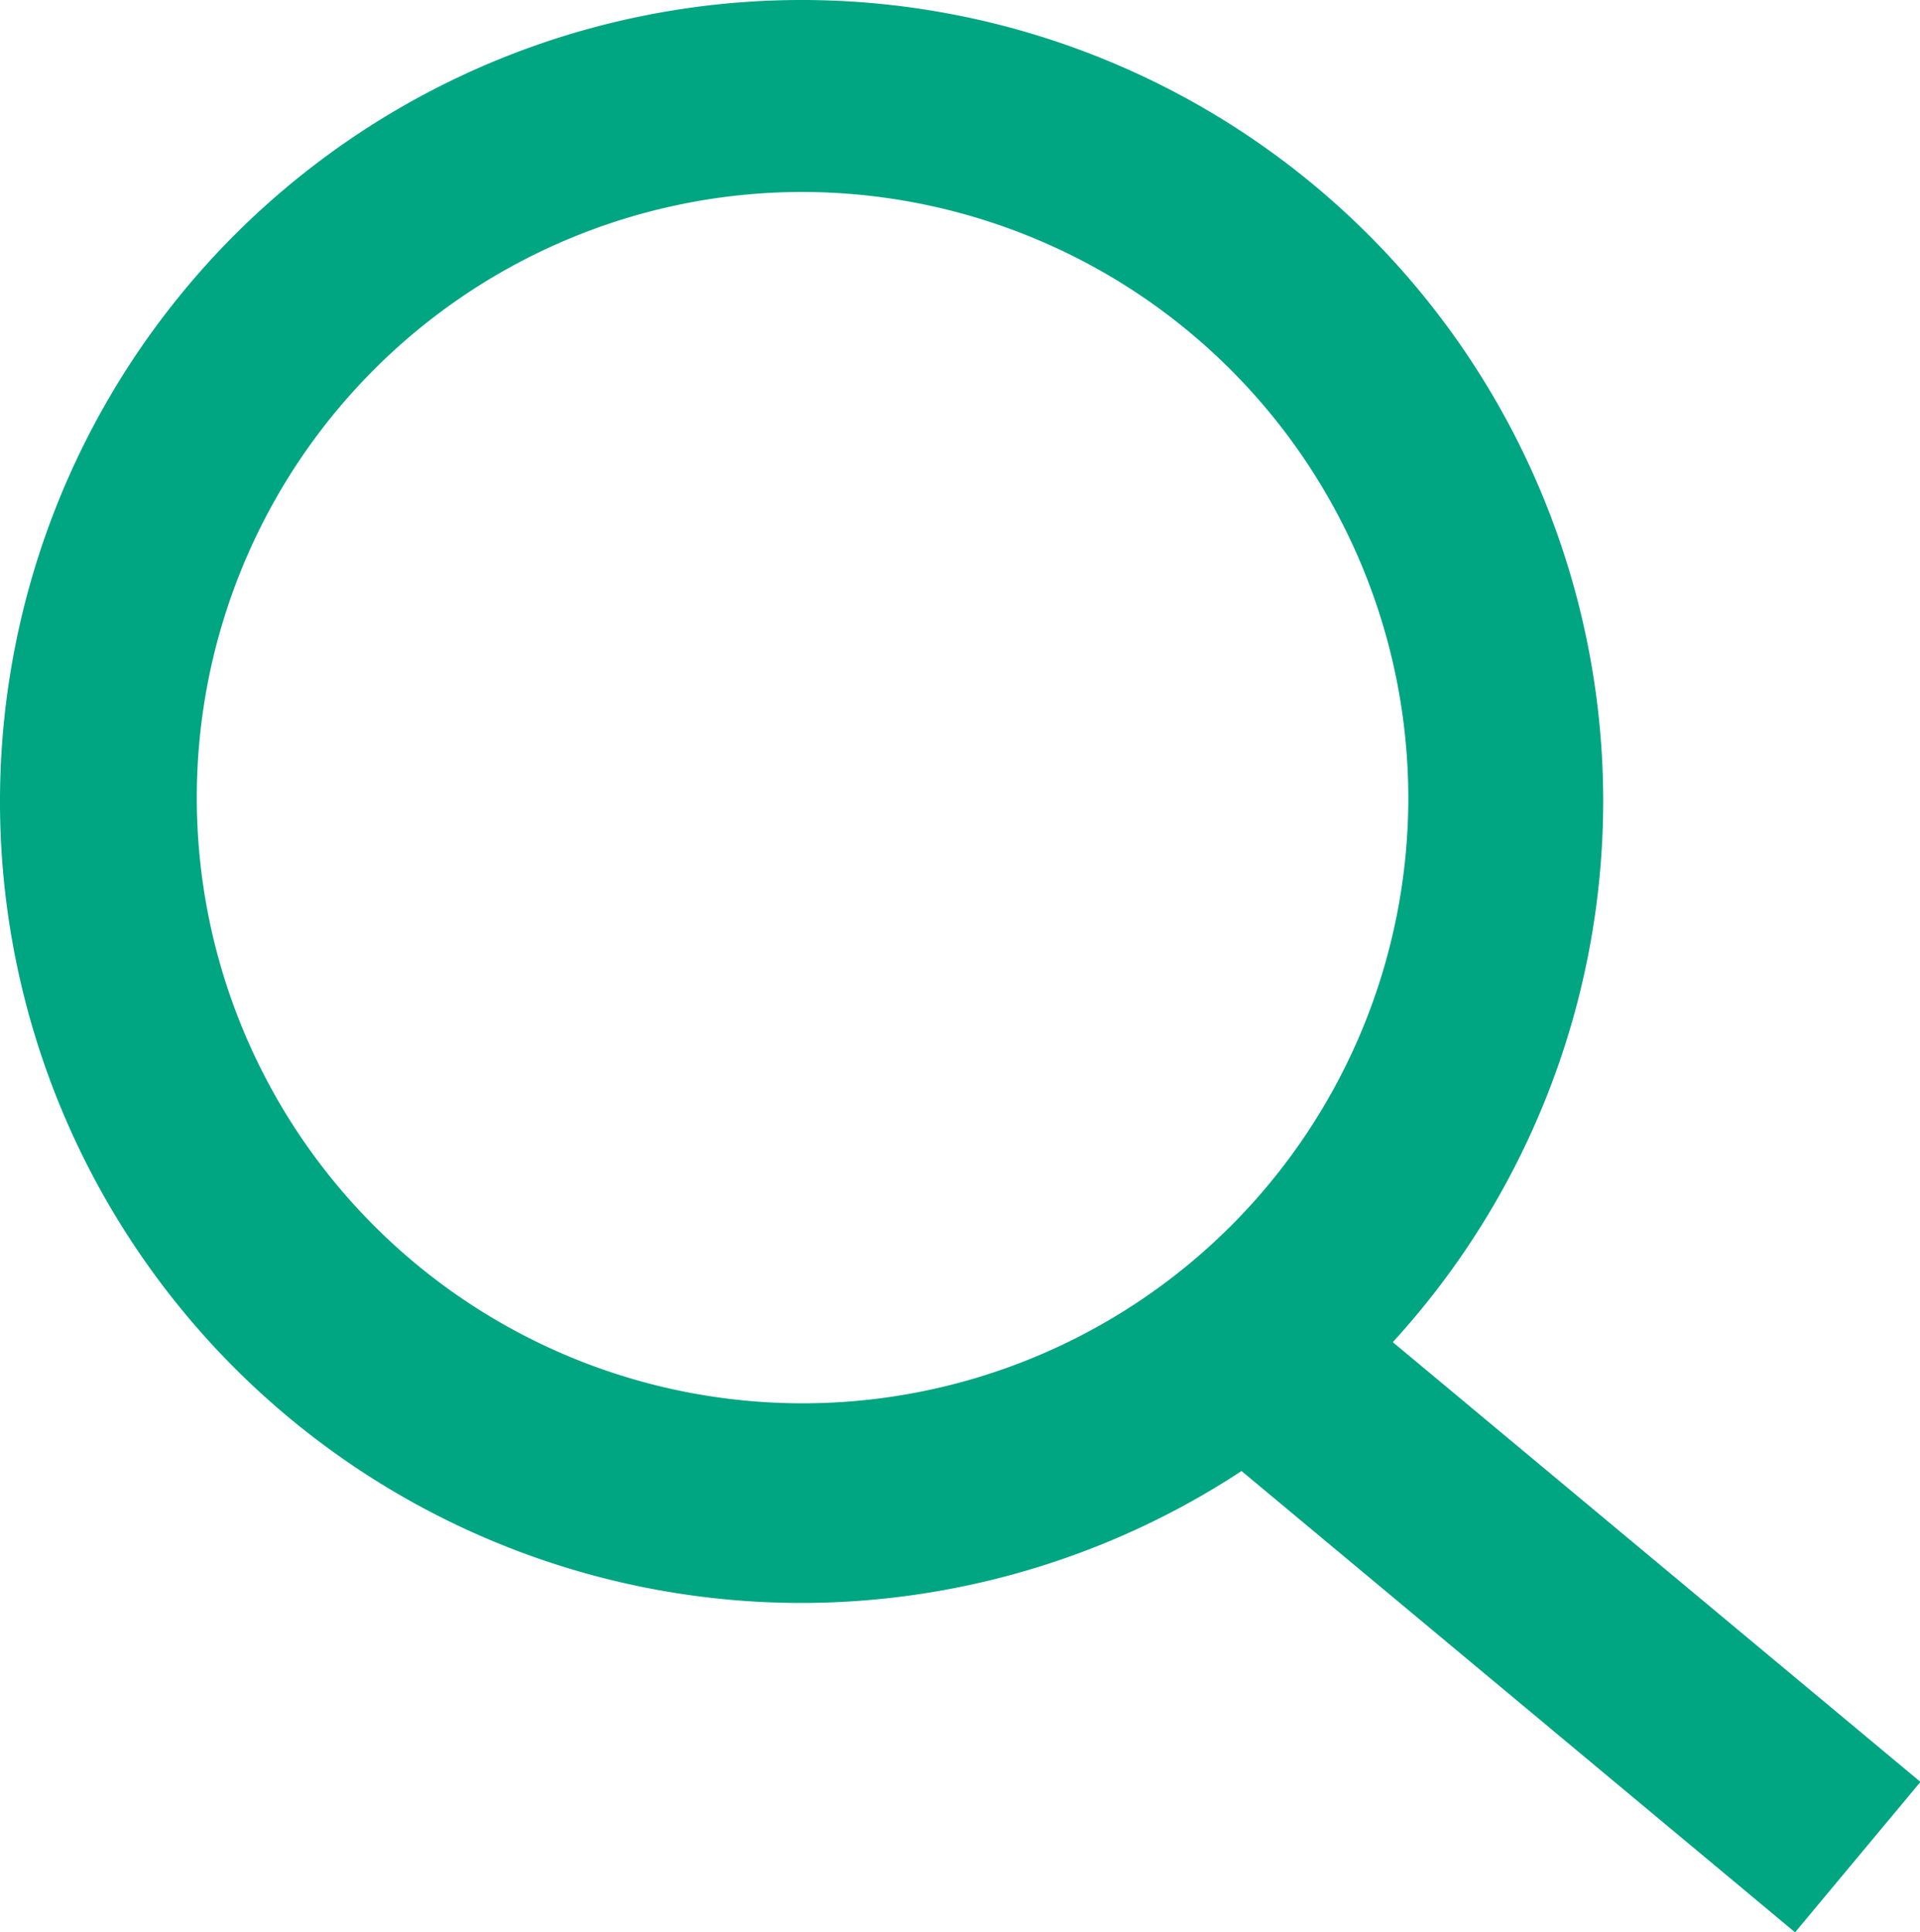 <svg xmlns="http://www.w3.org/2000/svg" viewBox="0 0 20 20.13"><defs><style>.cls-1{fill:#00a582;}</style></defs><title>search-green</title><g id="Layer_2" data-name="Layer 2"><g id="CONTENT"><path class="cls-1" d="M8.35,16.7A8.35,8.35,0,1,1,16.7,8.35,8.36,8.36,0,0,1,8.35,16.7ZM8.35,2a6.31,6.31,0,1,0,6.32,6.31A6.32,6.32,0,0,0,8.35,2Z"/><rect class="cls-1" x="15.19" y="12.64" width="2.04" height="8.18" transform="translate(-7.02 18.47) rotate(-50.19)"/></g></g></svg>